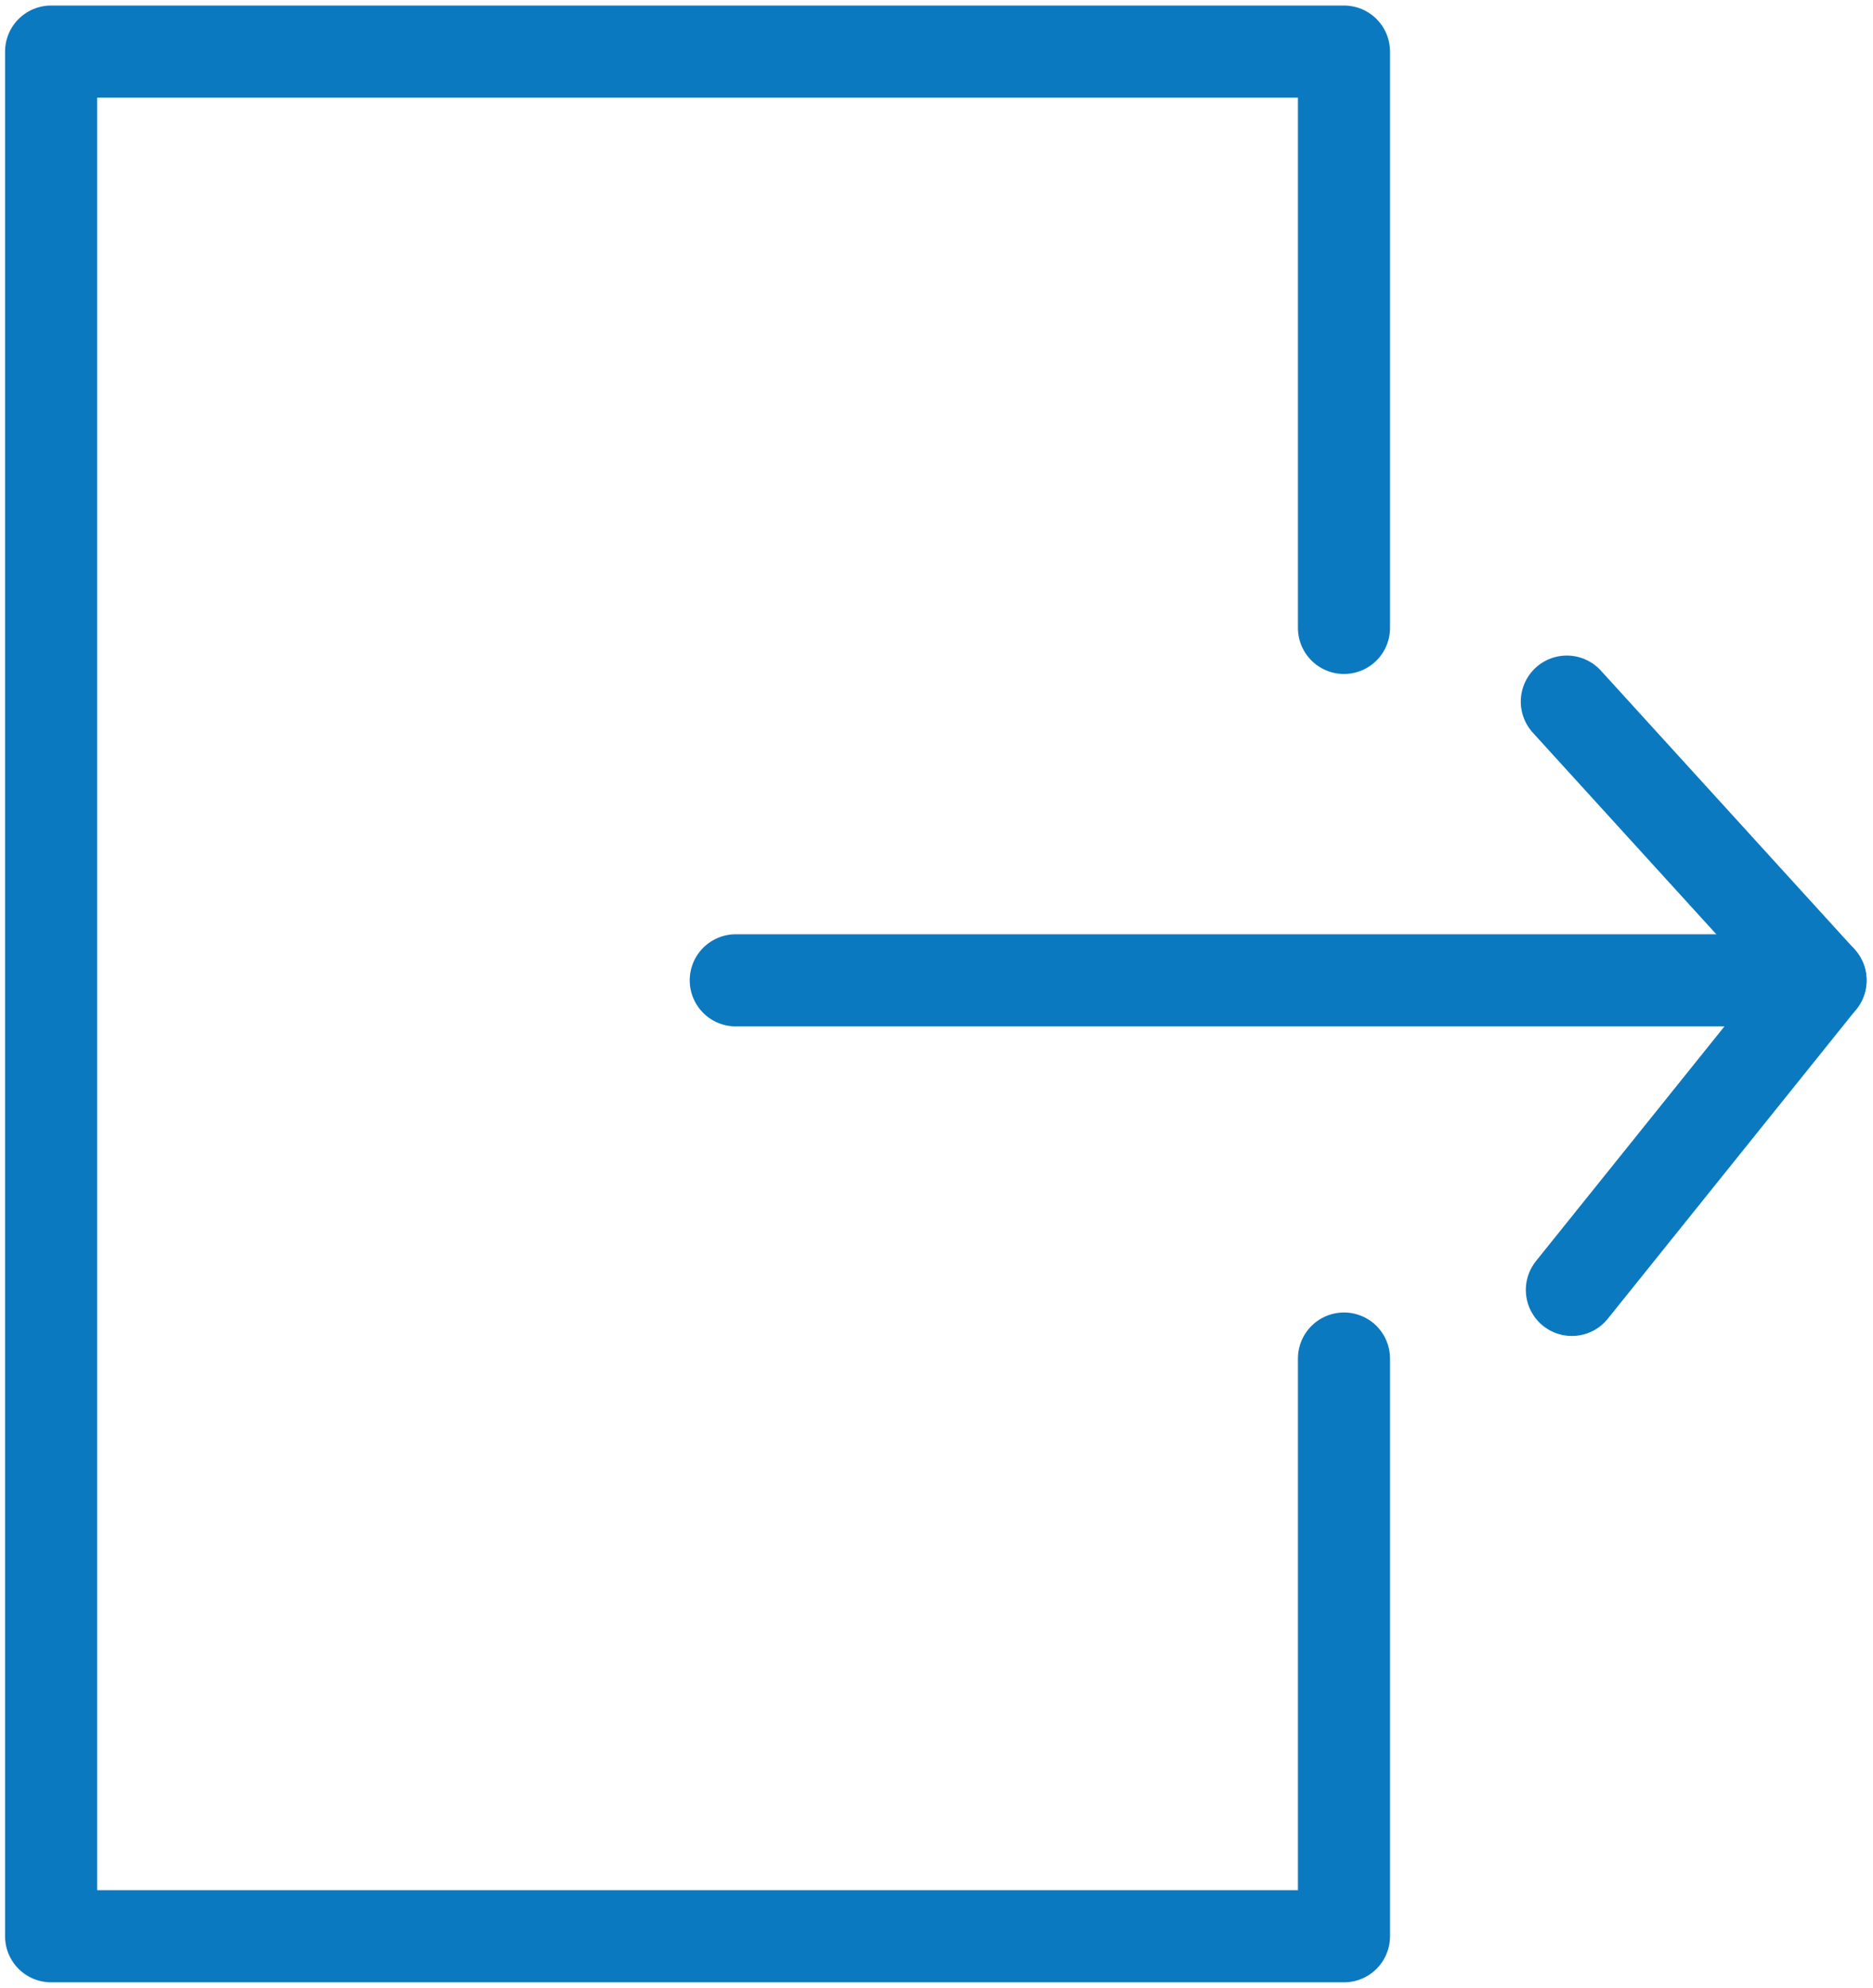 <?xml version="1.0" encoding="utf-8"?>
<!-- Generator: Adobe Illustrator 25.2.3, SVG Export Plug-In . SVG Version: 6.00 Build 0)  -->
<svg version="1.1" id="Layer_1" xmlns="http://www.w3.org/2000/svg" xmlns:xlink="http://www.w3.org/1999/xlink" x="0px" y="0px"
	 viewBox="0 0 40.68 43.15" style="enable-background:new 0 0 40.68 43.15;" xml:space="preserve">
<style type="text/css">
	.st0{fill:none;stroke:#0B79BF;stroke-width:2;stroke-linecap:round;stroke-linejoin:round;}
</style>
<path class="st0" d="M29.19,29.49v12.54H1.11V1.12h28.08v12.51"/>
<polyline class="st0" points="15.98,21.28 39.54,21.28 34.14,28 "/>
<line class="st0" x1="34.03" y1="15.23" x2="39.54" y2="21.28"/>
</svg>

